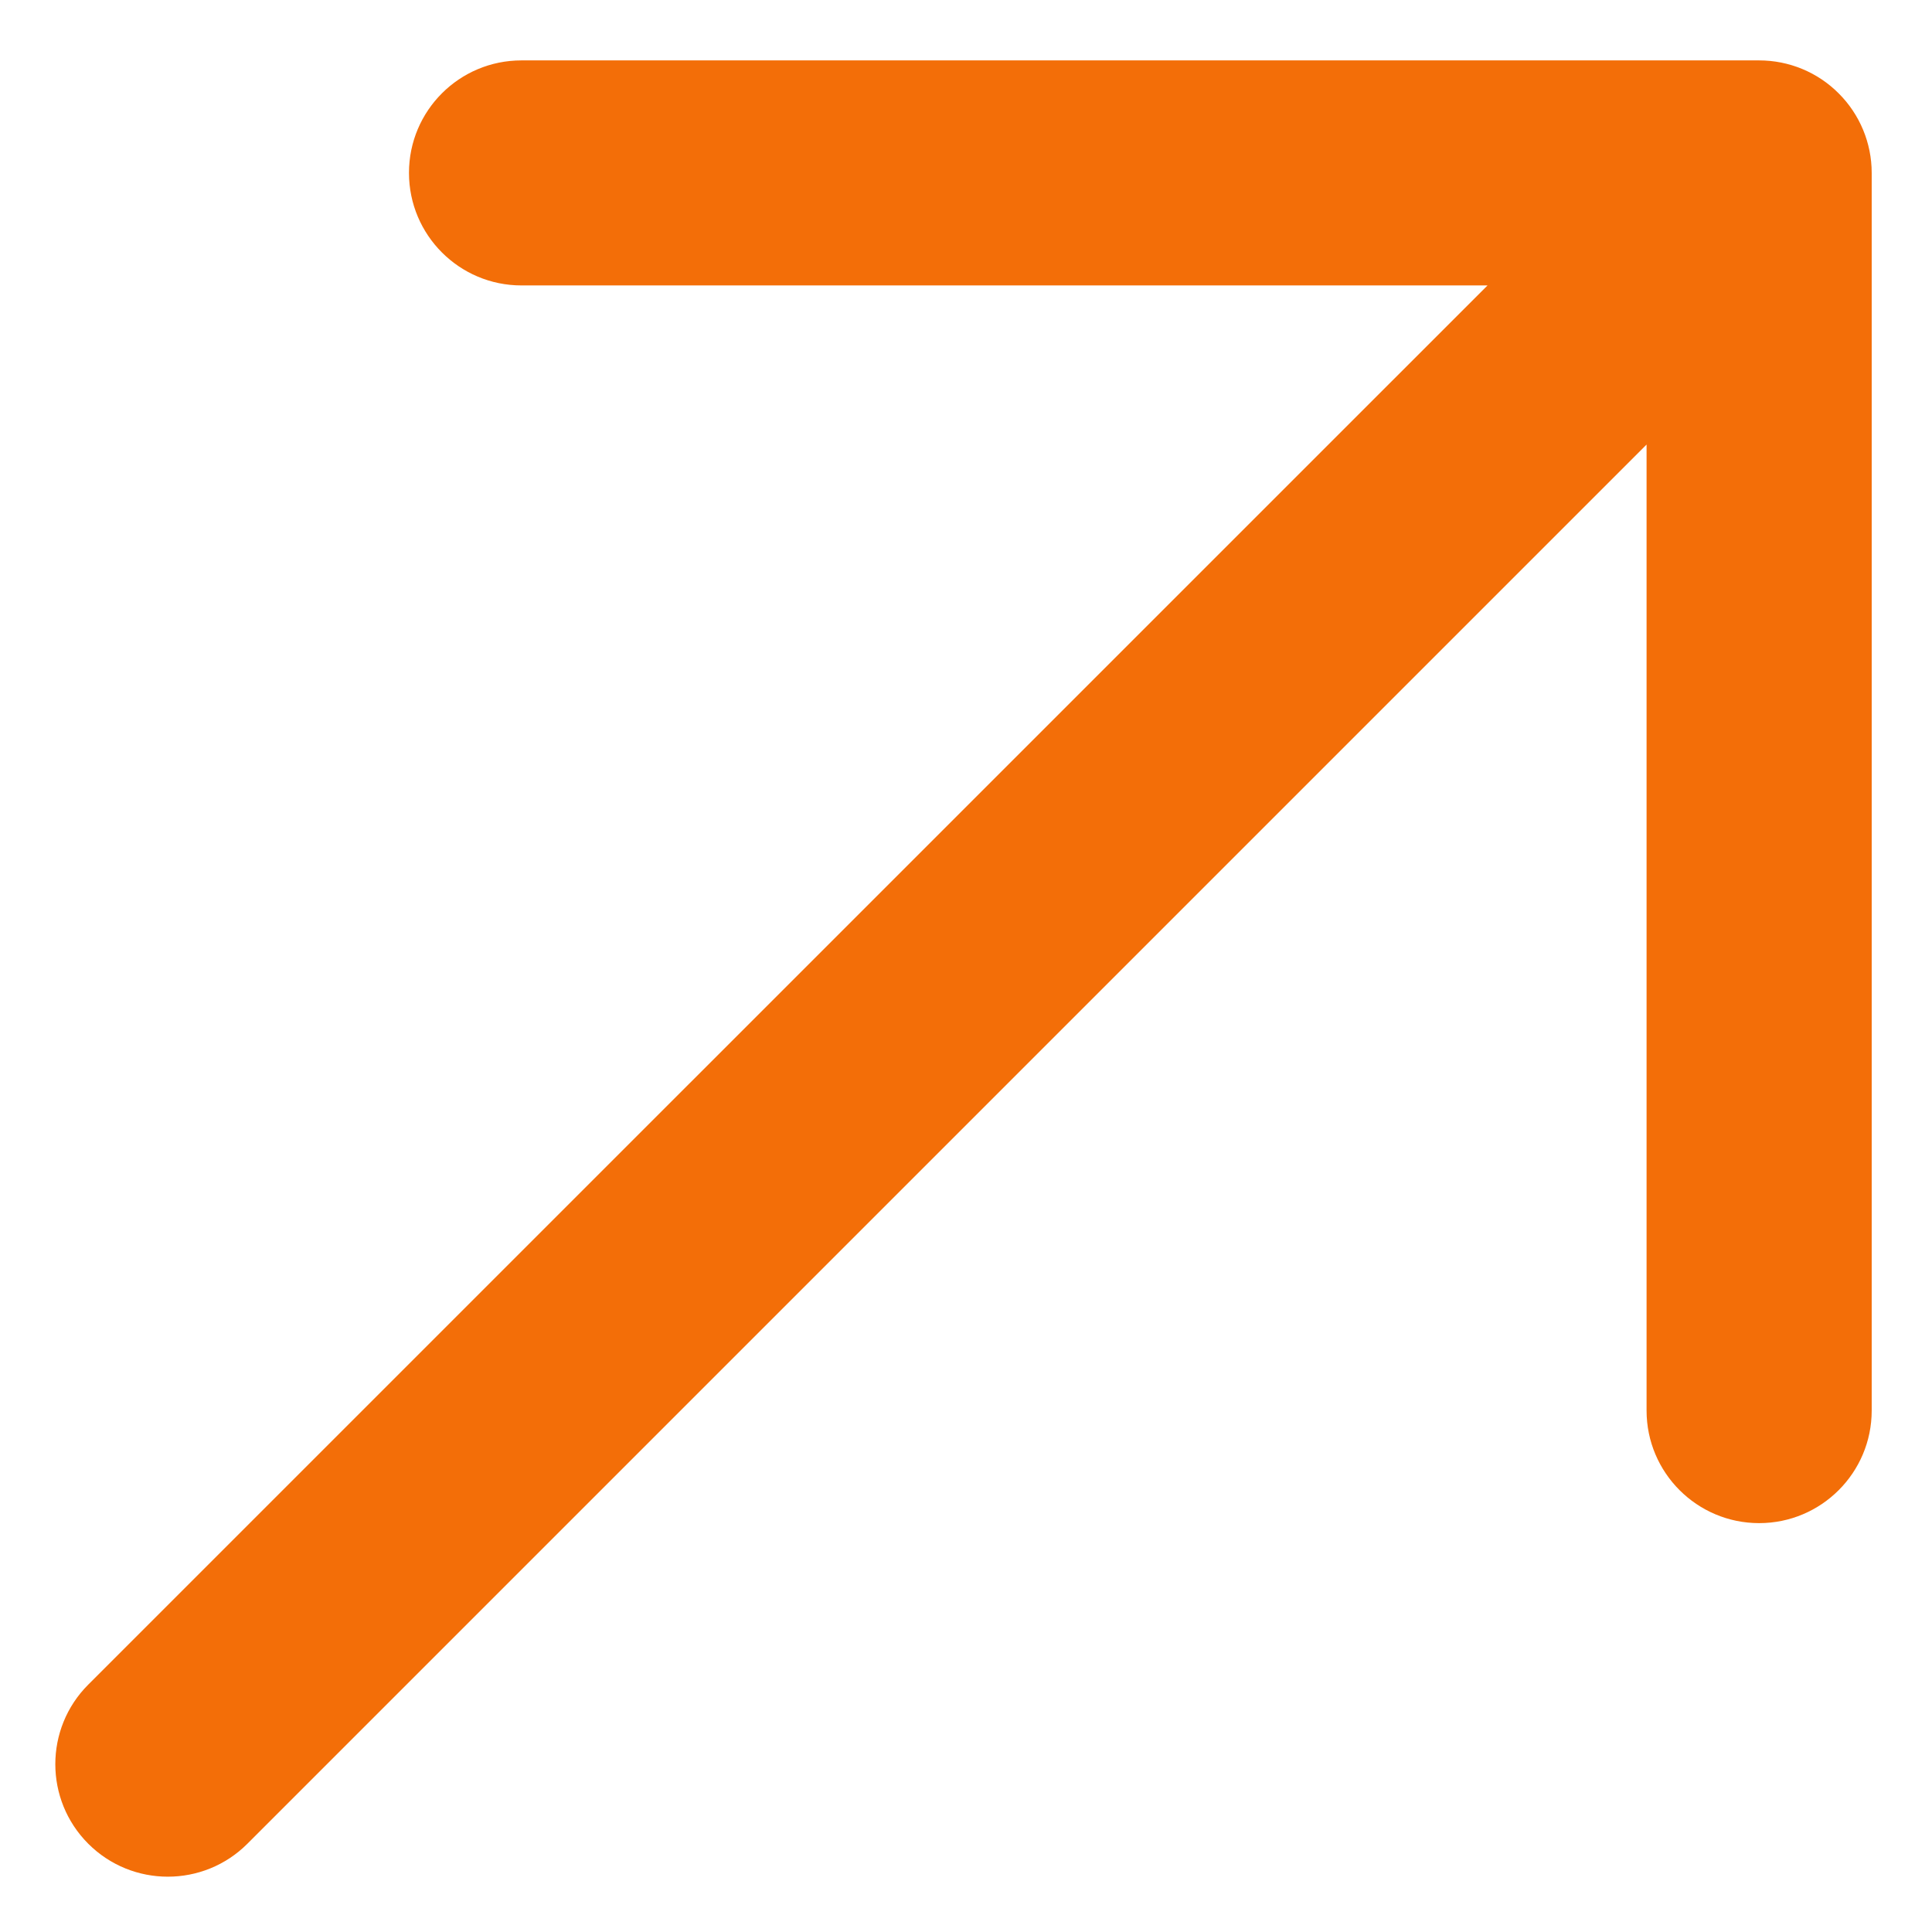 <svg xmlns="http://www.w3.org/2000/svg" width="19" height="19" viewBox="0 0 19 19" fill="none"><path fill-rule="evenodd" clip-rule="evenodd" d="M4.022 1.7C4.022 1.089 4.517 0.594 5.128 0.594L17.3 0.594C17.593 0.594 17.875 0.71 18.082 0.918C18.29 1.125 18.407 1.407 18.407 1.7L18.407 13.872C18.407 14.483 17.911 14.979 17.3 14.979C16.689 14.979 16.193 14.483 16.193 13.872L16.193 4.372L2.433 18.132C2.001 18.564 1.3 18.564 0.868 18.132C0.436 17.7 0.436 16.999 0.868 16.567L14.629 2.807L5.128 2.807C4.517 2.807 4.022 2.311 4.022 1.7Z" fill="#F36E08"></path></svg>